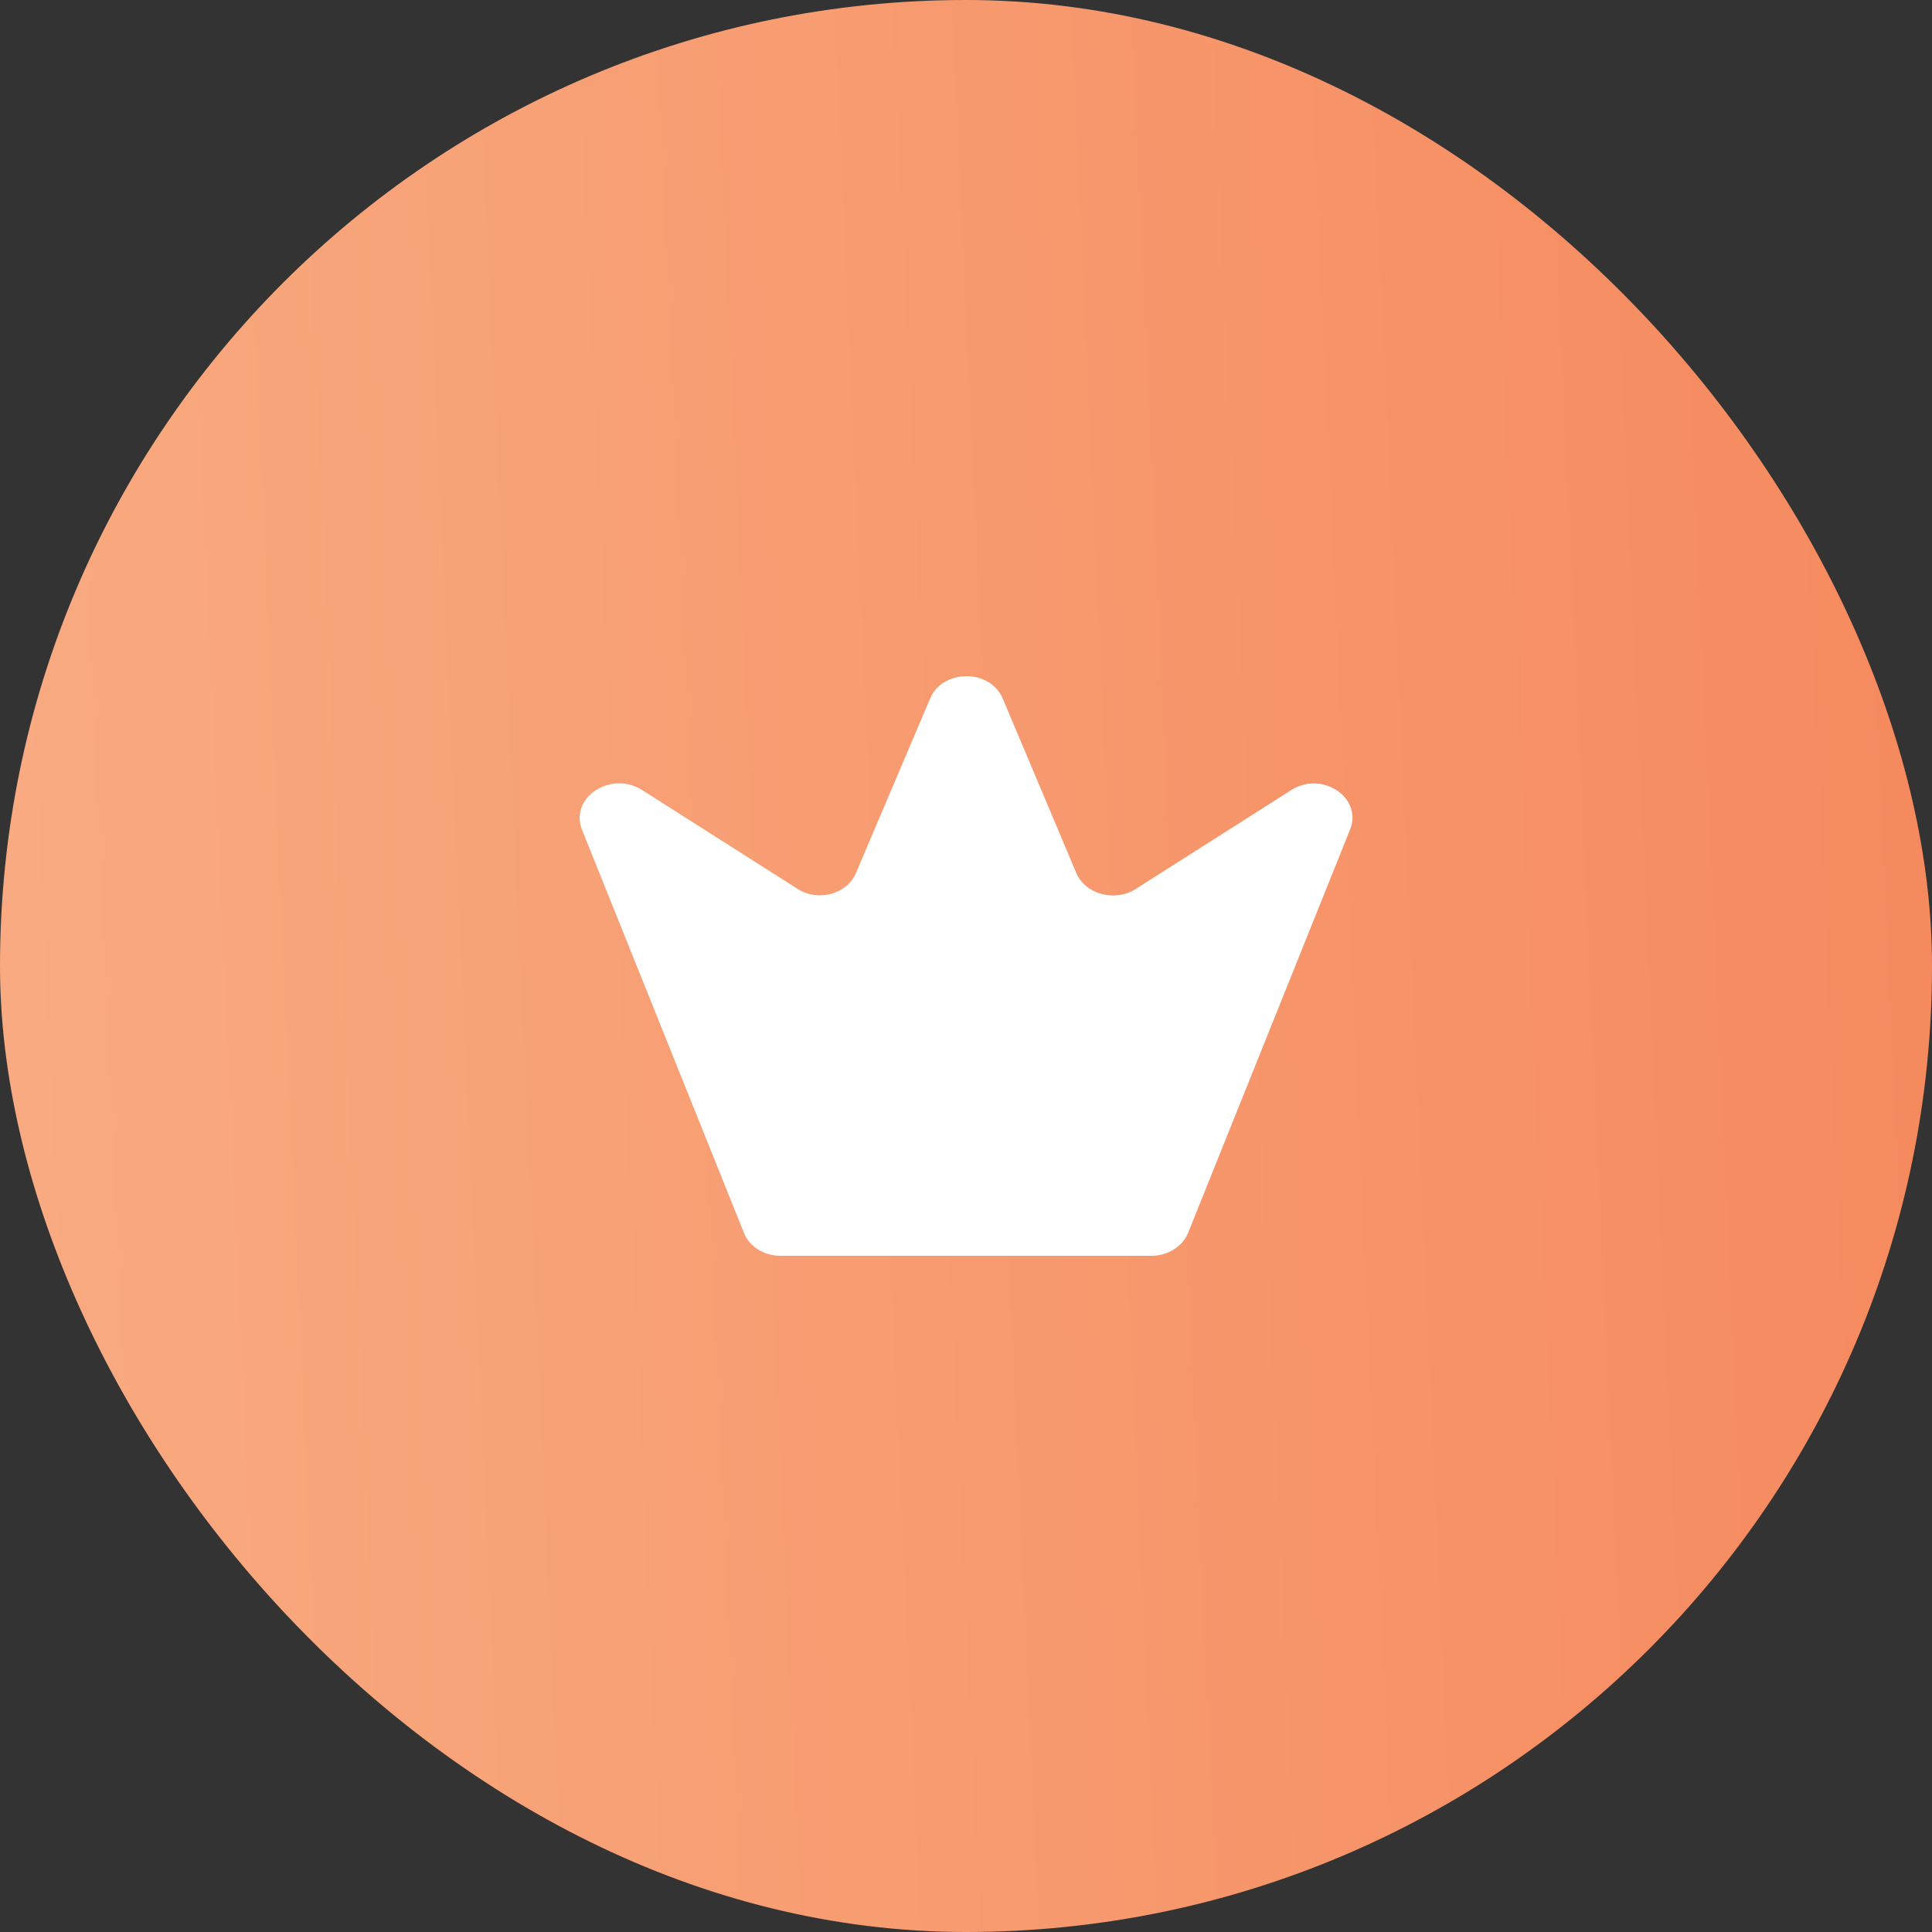 <svg width="32" height="32" viewBox="0 0 32 32" fill="none" xmlns="http://www.w3.org/2000/svg"><rect x="0" y="0" width="32" height="32" fill="#333333" stroke="none"/><rect width="32" height="32" rx="16" fill="url(#a)"/><path d="m21.386 13.087-2.578 1.639c-.342.217-.832.086-.98-.264l-1.218-2.888c-.207-.499-1-.499-1.206 0l-1.225 2.882c-.148.356-.631.487-.973.264l-2.578-1.639c-.516-.32-1.2.132-.987.665l2.682 6.676c.09.229.335.378.606.378h6.143c.27 0 .516-.155.606-.378l2.681-6.676c.22-.533-.464-.986-.973-.66Z" fill="#fff"/><defs><linearGradient id="a" x1="32" y1="0" x2="-1.374" y2="1.504" gradientUnits="userSpaceOnUse"><stop stop-color="#F6895E"/><stop offset="1" stop-color="#F9AB81"/></linearGradient></defs></svg>